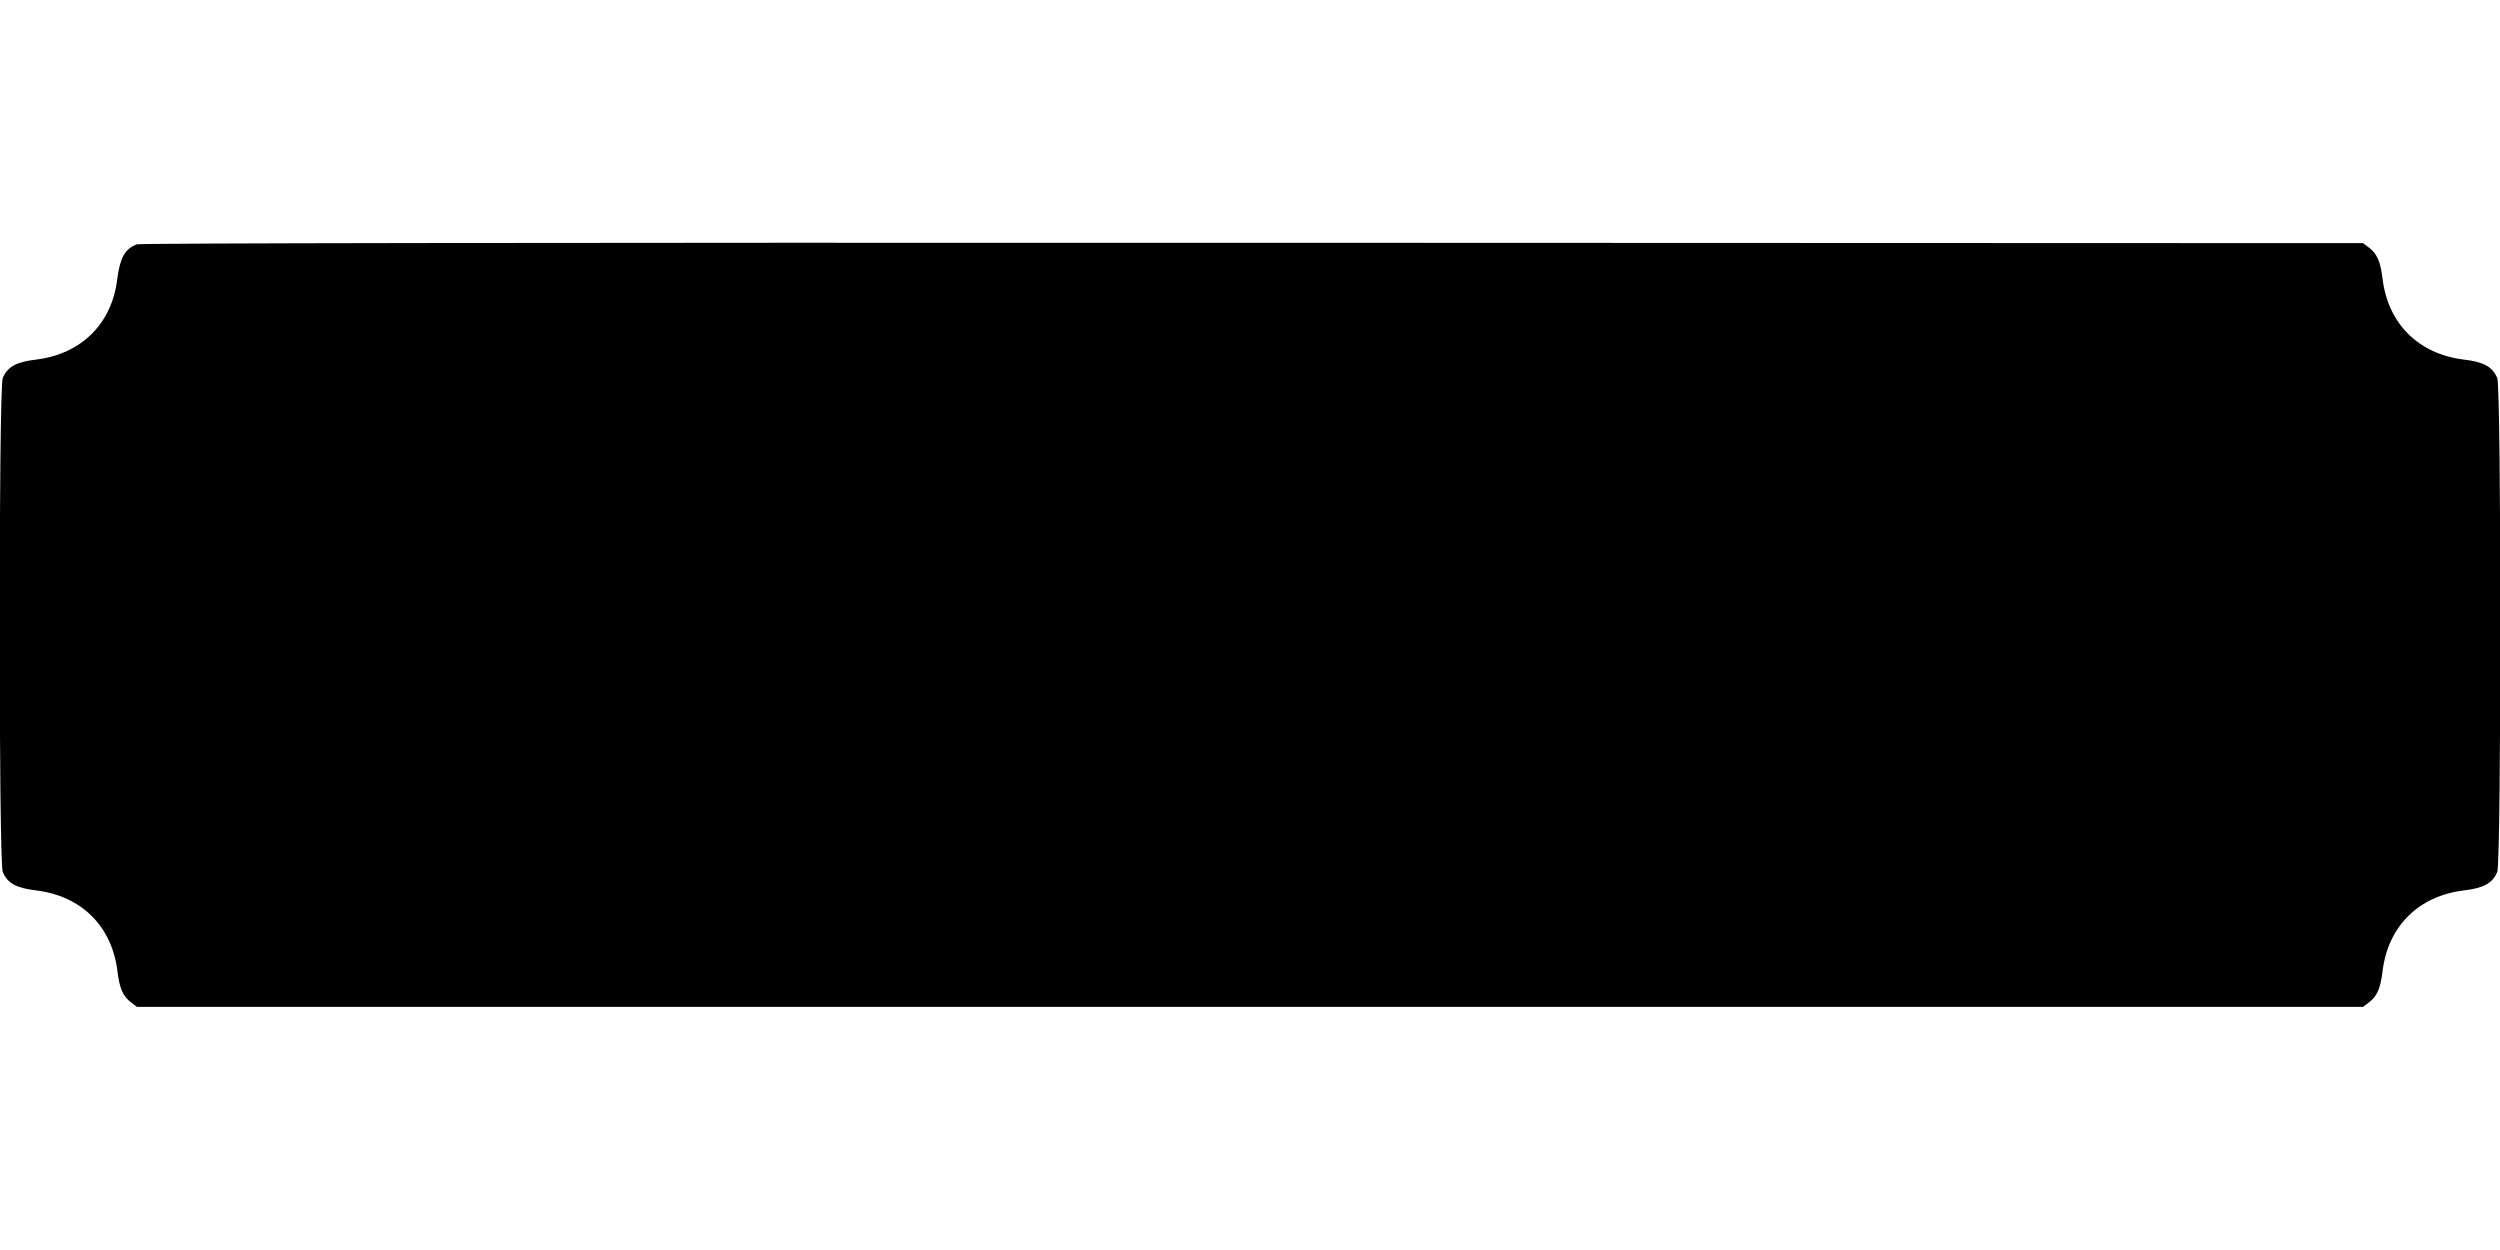  <svg version="1.0" xmlns="http://www.w3.org/2000/svg"
 width="1280pt" height="640pt" viewBox="0 0 1280 640"
 preserveAspectRatio="xMidYMid meet"><g transform="translate(0,640) scale(0.1,-0.1)"
fill="#000000" stroke="none">
<path d="M700 5149 c-62 -25 -85 -68 -100 -180 -28 -228 -185 -382 -415 -410
-102 -12 -147 -37 -171 -95 -21 -50 -21 -2478 0 -2528 24 -58 69 -83 171 -95
231 -28 387 -182 416 -411 11 -92 28 -131 72 -164 l28 -21 5699 0 5699 0 28
21 c44 33 61 72 72 164 29 229 185 383 416 411 102 12 147 37 171 95 21 50 21
2478 0 2528 -24 58 -69 83 -171 95 -231 28 -387 182 -416 411 -11 92 -28 131
-72 164 l-28 21 -5687 2 c-3737 1 -5696 -2 -5712 -8z"/>
</g>
</svg>

